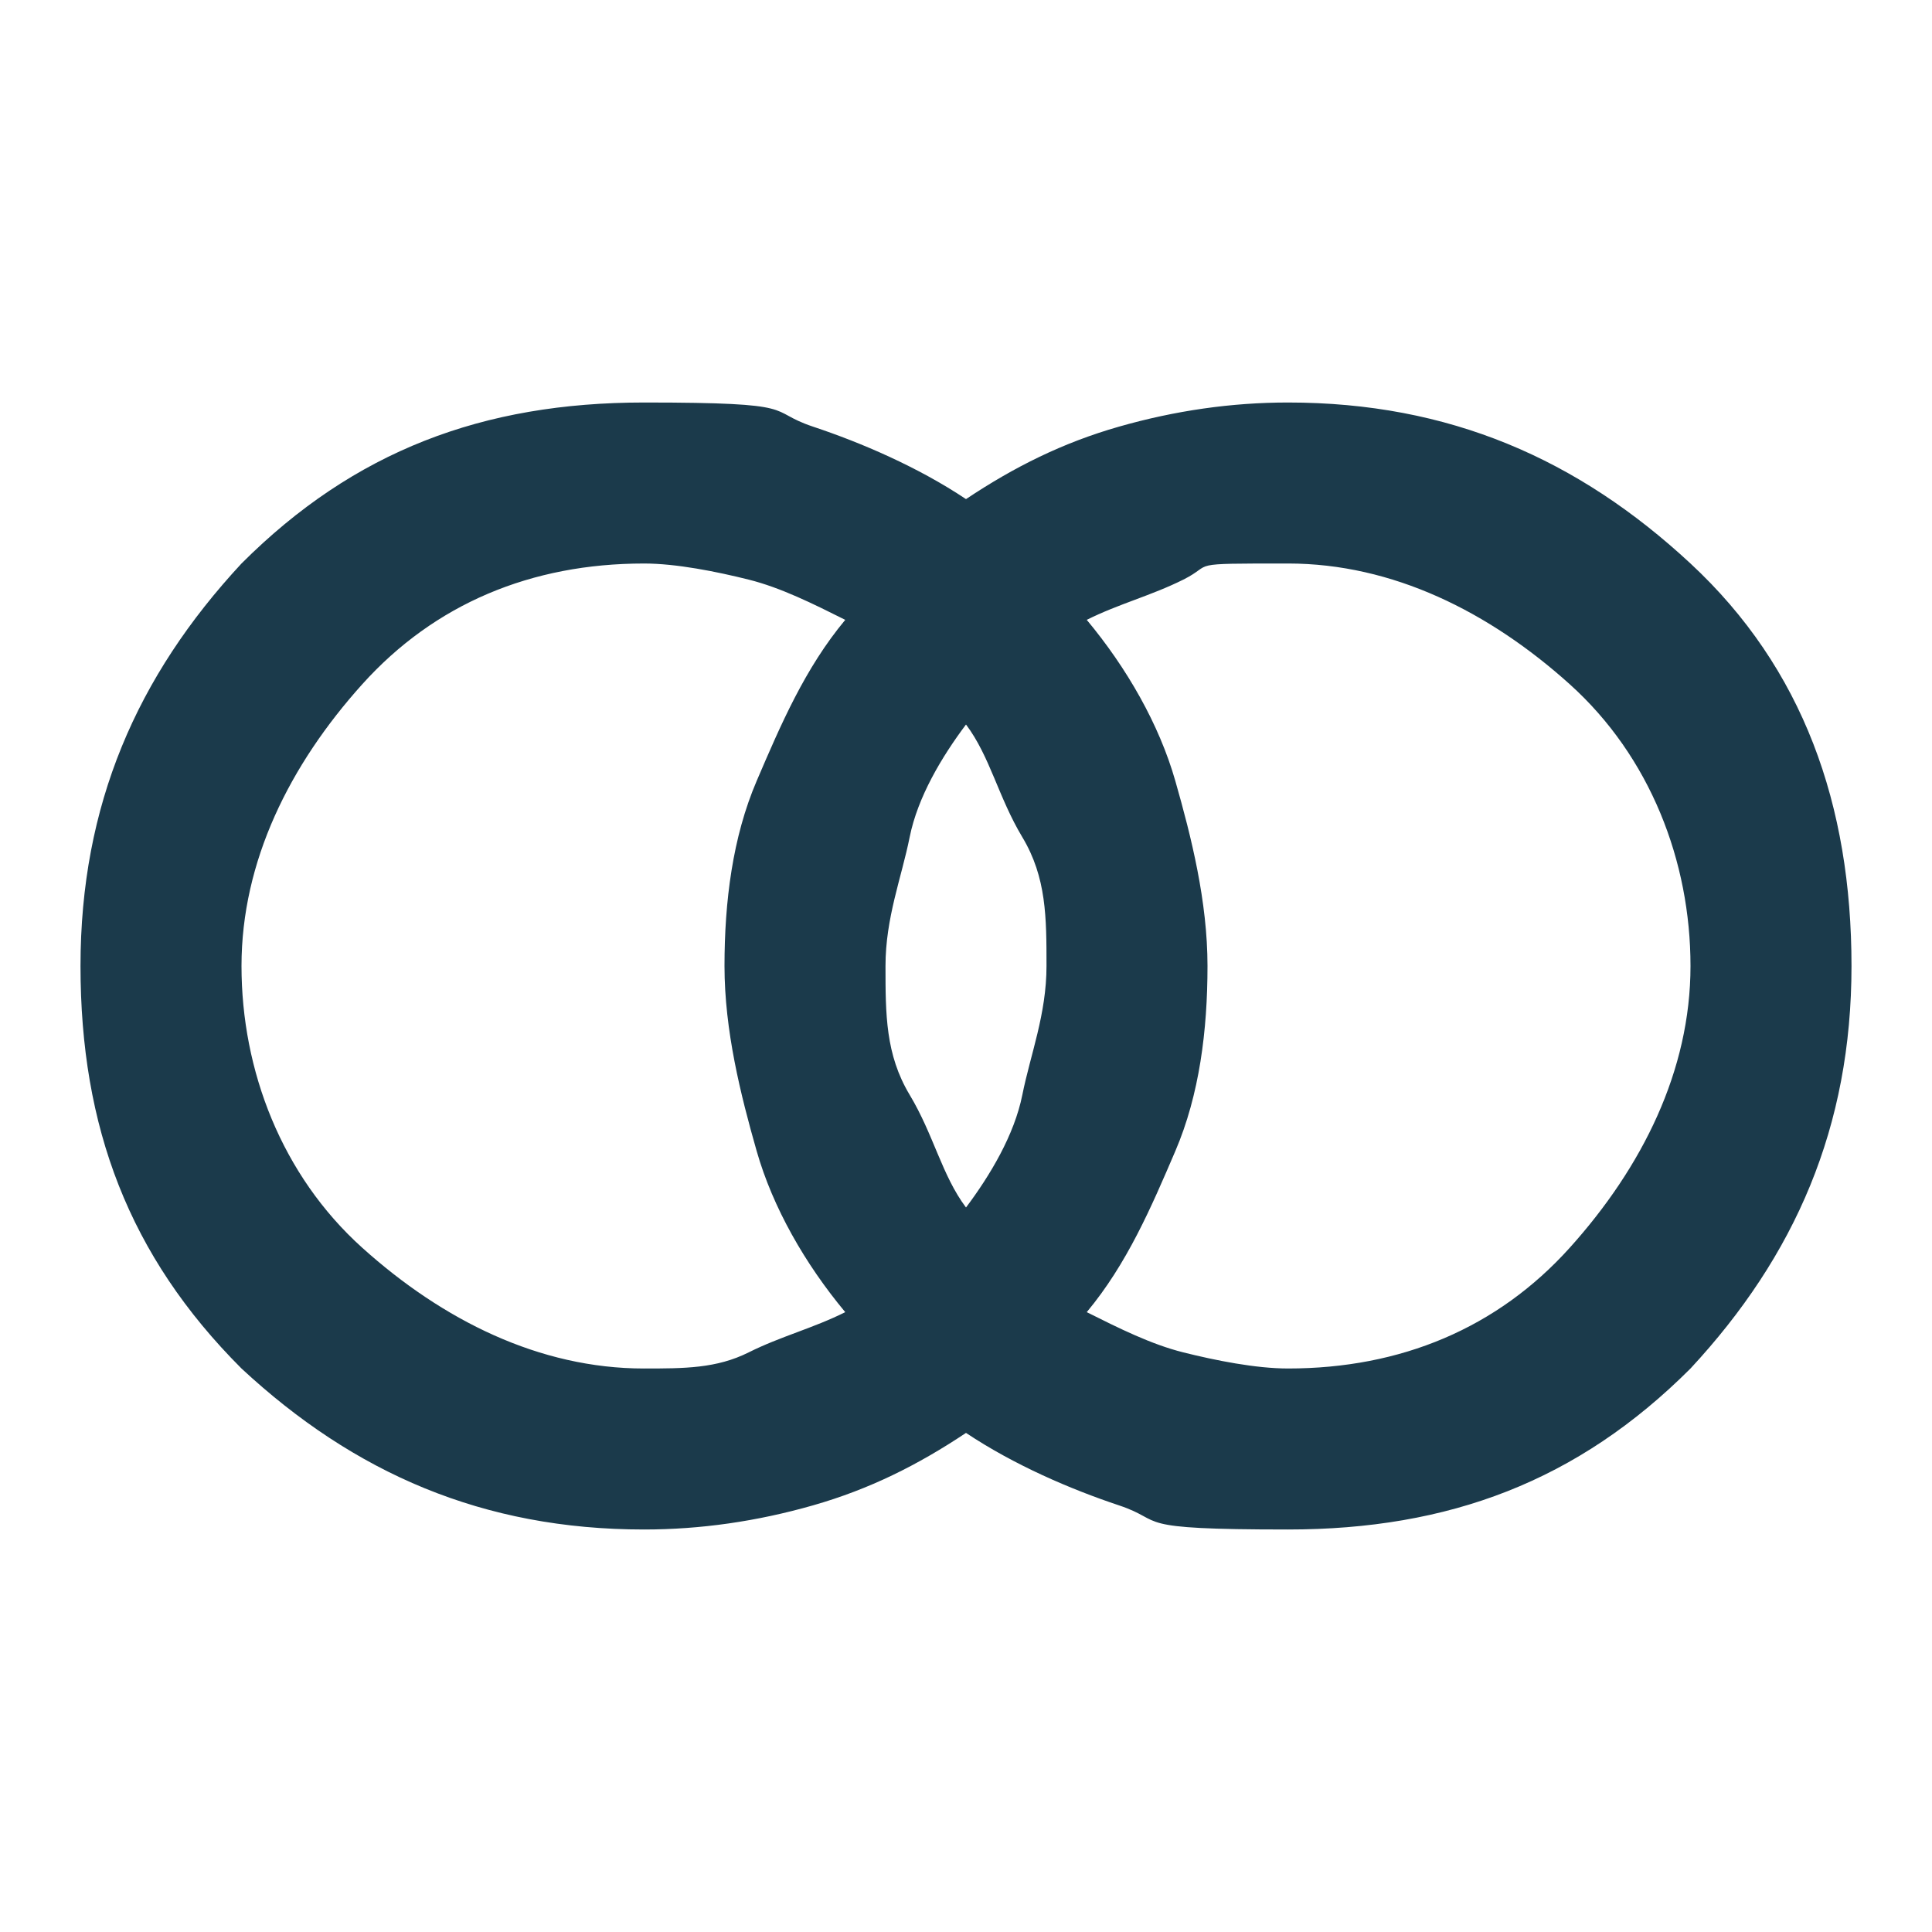 <?xml version="1.0" encoding="UTF-8"?>
<svg id="Layer_1" xmlns="http://www.w3.org/2000/svg" version="1.1" viewBox="0 0 24 24">
  <!-- Generator: Adobe Illustrator 29.5.1, SVG Export Plug-In . SVG Version: 2.1.0 Build 141)  -->
  <defs>
    <style>
      .st0 {
        fill: #1b3a4b;
      }
    </style>
  </defs>
  <path class="st0" d="M16,17c1.4,0,2.6-.5,3.5-1.5s1.5-2.2,1.5-3.5-.5-2.6-1.5-3.5-2.2-1.5-3.5-1.5-.9,0-1.3.2-.8.3-1.2.5c.5.6.9,1.3,1.1,2s.4,1.5.4,2.3-.1,1.6-.4,2.3-.6,1.4-1.1,2c.4.2.8.4,1.2.5s.9.2,1.3.2ZM12,15c.3-.4.6-.9.7-1.4s.3-1,.3-1.6,0-1.1-.3-1.6-.4-1-.7-1.4c-.3.4-.6.9-.7,1.4s-.3,1-.3,1.6,0,1.1.3,1.6.4,1,.7,1.4ZM8,17c.5,0,.9,0,1.3-.2s.8-.3,1.2-.5c-.5-.6-.9-1.3-1.1-2s-.4-1.5-.4-2.3.1-1.6.4-2.3.6-1.4,1.1-2c-.4-.2-.8-.4-1.2-.5s-.9-.2-1.3-.2c-1.4,0-2.6.5-3.5,1.5s-1.5,2.2-1.5,3.5.5,2.6,1.5,3.5,2.2,1.5,3.5,1.5ZM8,19c-2,0-3.6-.7-5-2-1.4-1.4-2-3-2-5s.7-3.6,2-5c1.4-1.4,3-2,5-2s1.5.1,2.1.3,1.3.5,1.9.9c.6-.4,1.2-.7,1.9-.9s1.4-.3,2.1-.3c2,0,3.6.7,5,2s2,3,2,5-.7,3.6-2,5c-1.4,1.4-3,2-5,2s-1.5-.1-2.1-.3-1.3-.5-1.9-.9c-.6.4-1.2.7-1.9.9s-1.4.3-2.1.3Z"/>
</svg>